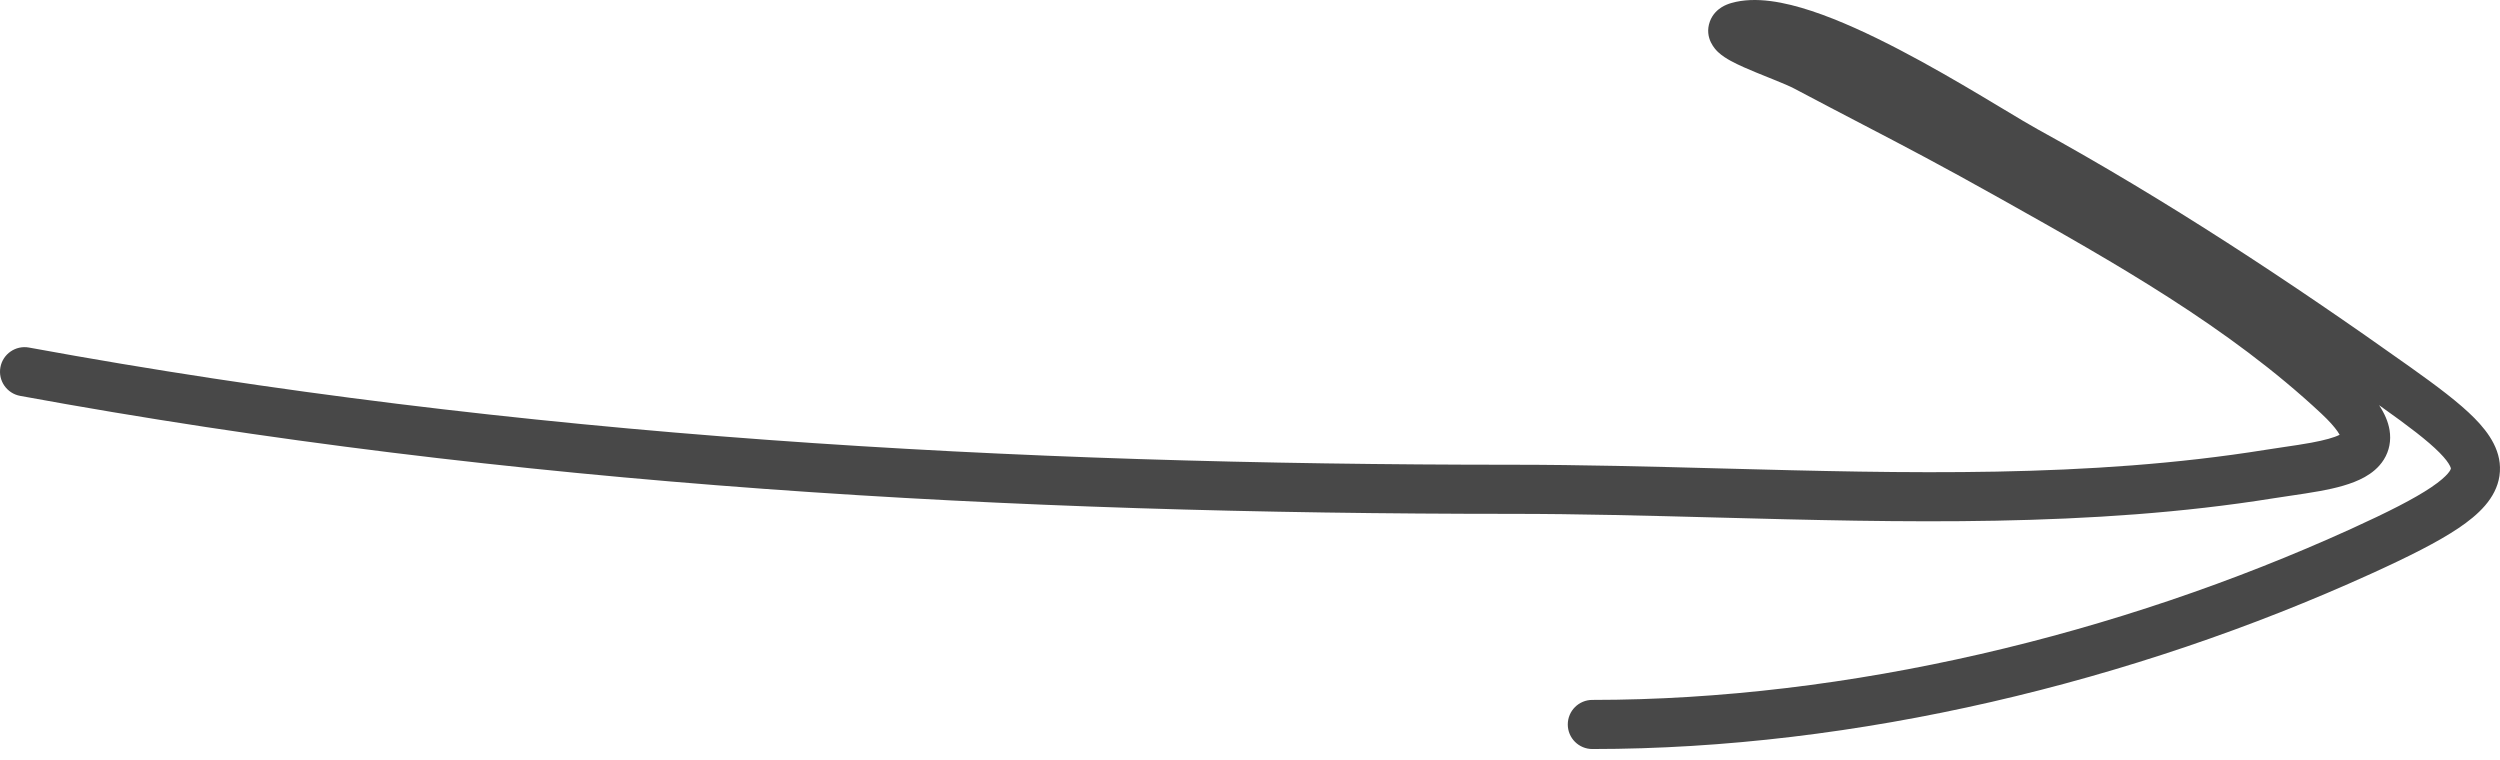 <?xml version="1.0" encoding="UTF-8"?> <svg xmlns="http://www.w3.org/2000/svg" width="204" height="62" viewBox="0 0 204 62" fill="none"> <path fill-rule="evenodd" clip-rule="evenodd" d="M194.133 33.063C194.202 33.111 194.27 33.16 194.338 33.209C196.554 34.784 198.102 35.963 199.066 36.937C199.541 37.417 199.789 37.766 199.908 38.003C199.964 38.114 199.982 38.181 199.988 38.212C199.993 38.238 199.991 38.246 199.991 38.246C199.986 38.276 199.863 38.769 198.388 39.763C197.01 40.692 194.885 41.777 191.827 43.167C172.853 51.791 150.819 57.113 129.935 57.113C128.828 57.113 127.931 58.01 127.931 59.117C127.931 60.223 128.828 61.12 129.935 61.12C151.456 61.12 174.054 55.648 193.486 46.815C196.555 45.42 198.948 44.218 200.627 43.086C202.209 42.02 203.68 40.681 203.955 38.836C204.243 36.898 203.099 35.317 201.915 34.12C200.672 32.862 198.845 31.496 196.661 29.943C186.87 22.981 176.856 16.37 166.259 10.542C165.604 10.181 164.671 9.621 163.507 8.921C162.958 8.592 162.358 8.231 161.712 7.846C159.732 6.668 157.39 5.305 154.993 4.055C152.607 2.811 150.11 1.648 147.825 0.894C145.642 0.173 143.251 -0.318 141.289 0.243C141.061 0.308 140.762 0.414 140.469 0.6C140.179 0.784 139.747 1.141 139.525 1.756C139.03 3.122 140.015 4.08 140.191 4.246C140.517 4.554 140.91 4.792 141.216 4.96C141.55 5.143 141.924 5.321 142.298 5.488C142.917 5.764 143.627 6.05 144.275 6.31C144.403 6.362 144.528 6.412 144.65 6.461C145.439 6.78 146.047 7.035 146.41 7.227C148.585 8.379 150.34 9.294 151.941 10.128C155.519 11.993 158.327 13.457 163.336 16.266C172.561 21.439 181.881 26.695 189.422 33.75C190.07 34.356 190.487 34.836 190.742 35.201C190.818 35.311 190.874 35.403 190.916 35.478C190.469 35.704 189.705 35.92 188.591 36.126C187.873 36.258 187.157 36.363 186.406 36.473C185.915 36.545 185.409 36.619 184.876 36.705C170.454 39.023 155.497 38.625 140.528 38.228C134.798 38.075 129.065 37.923 123.361 37.923C82.775 37.923 42.29 35.694 2.366 28.361C1.278 28.161 0.233 28.882 0.033 29.97C-0.167 31.058 0.554 32.103 1.642 32.303C41.891 39.695 82.637 41.931 123.361 41.931C128.827 41.931 134.414 42.079 140.062 42.229C155.161 42.63 170.693 43.043 185.512 40.661C185.924 40.595 186.383 40.528 186.858 40.458C187.679 40.337 188.549 40.208 189.318 40.067C190.532 39.843 191.899 39.522 192.958 38.93C193.507 38.623 194.104 38.172 194.524 37.497C194.974 36.774 195.126 35.943 194.988 35.096C194.875 34.401 194.572 33.725 194.133 33.063Z" fill="#484848"></path> </svg> 
